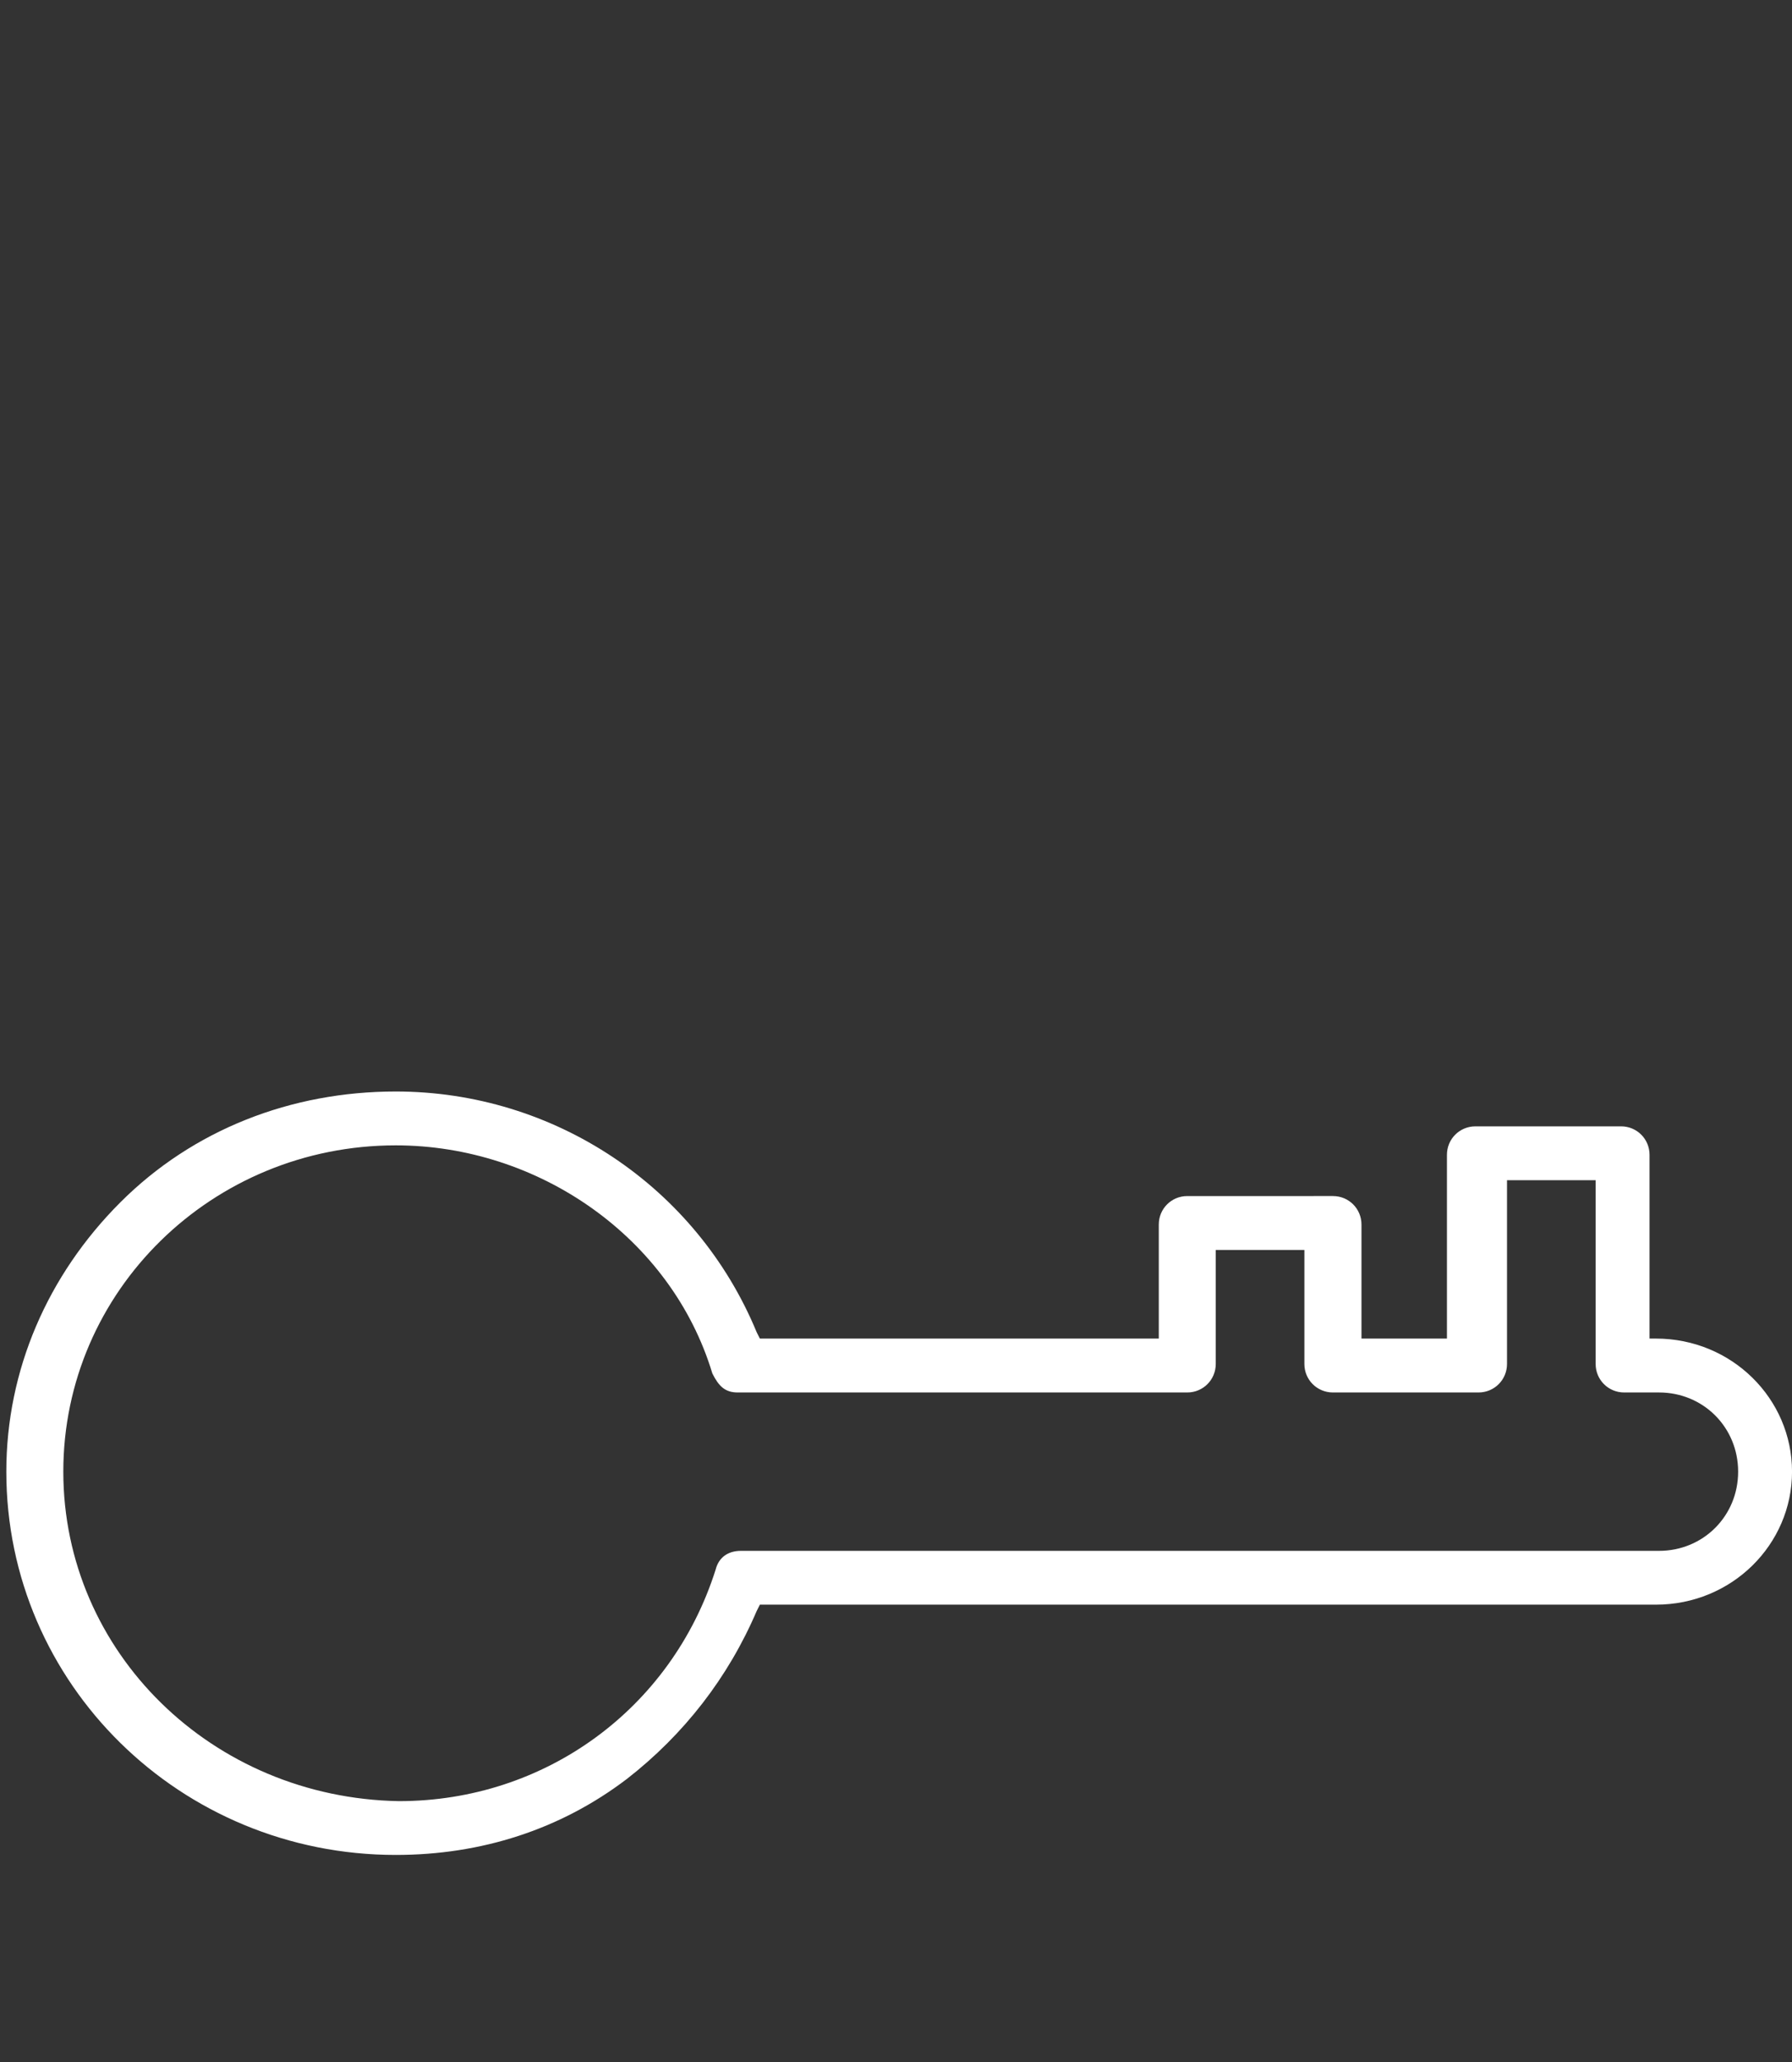 <?xml version="1.0" encoding="utf-8"?>
<!-- Generator: Adobe Illustrator 16.0.0, SVG Export Plug-In . SVG Version: 6.00 Build 0)  -->
<!DOCTYPE svg PUBLIC "-//W3C//DTD SVG 1.1//EN" "http://www.w3.org/Graphics/SVG/1.1/DTD/svg11.dtd">
<svg version="1.1" id="Layer_1" xmlns="http://www.w3.org/2000/svg" xmlns:xlink="http://www.w3.org/1999/xlink" x="0px" y="0px"
	 width="56.691px" height="65.2px" viewBox="0 0 56.691 65.2" enable-background="new 0 0 56.691 65.2" xml:space="preserve">
<rect x="0" y="0" width="56.691" height="65.2" fill="#333333" stroke="none"/>
<path fill="#FFFFFF" d="M19.832,56.245c1.803-1.402,3.205-3.205,4.106-5.309l0.101-0.201h28.346c2.403,0,4.307-1.902,4.307-4.206
	s-1.903-4.207-4.307-4.207h-0.201v-5.81c0-0.5-0.4-0.9-0.901-0.9h-4.607c-0.501,0-0.901,0.4-0.901,0.9v5.81h-2.704v-3.605
	c0-0.501-0.401-0.901-0.901-0.901H37.56c-0.501,0-0.901,0.4-0.901,0.901v3.605h-12.62l-0.101-0.2
	c-1.903-4.607-6.41-7.612-11.418-7.612c-3.305,0-6.41,1.202-8.714,3.506S0.2,43.324,0.2,46.529c0,6.71,5.509,12.119,12.32,12.119
	C15.224,58.648,17.728,57.846,19.832,56.245z M2.003,46.529c0-5.709,4.707-10.316,10.517-10.316c4.507,0,8.714,2.904,10.016,7.212
	c0.2,0.4,0.4,0.601,0.801,0.601H37.56c0.5,0,0.901-0.401,0.901-0.901v-3.605h2.804v3.605c0,0.5,0.401,0.901,0.902,0.901h4.607
	c0.5,0,0.901-0.401,0.901-0.901v-5.81h2.804v5.81c0,0.5,0.401,0.901,0.902,0.901h1.102c1.402,0,2.504,1.102,2.504,2.504
	s-1.102,2.504-2.504,2.504H23.438c-0.401,0-0.701,0.2-0.801,0.601c-1.402,4.407-5.409,7.312-10.016,7.312
	C6.71,56.845,2.003,52.238,2.003,46.529z"/>
</svg>
